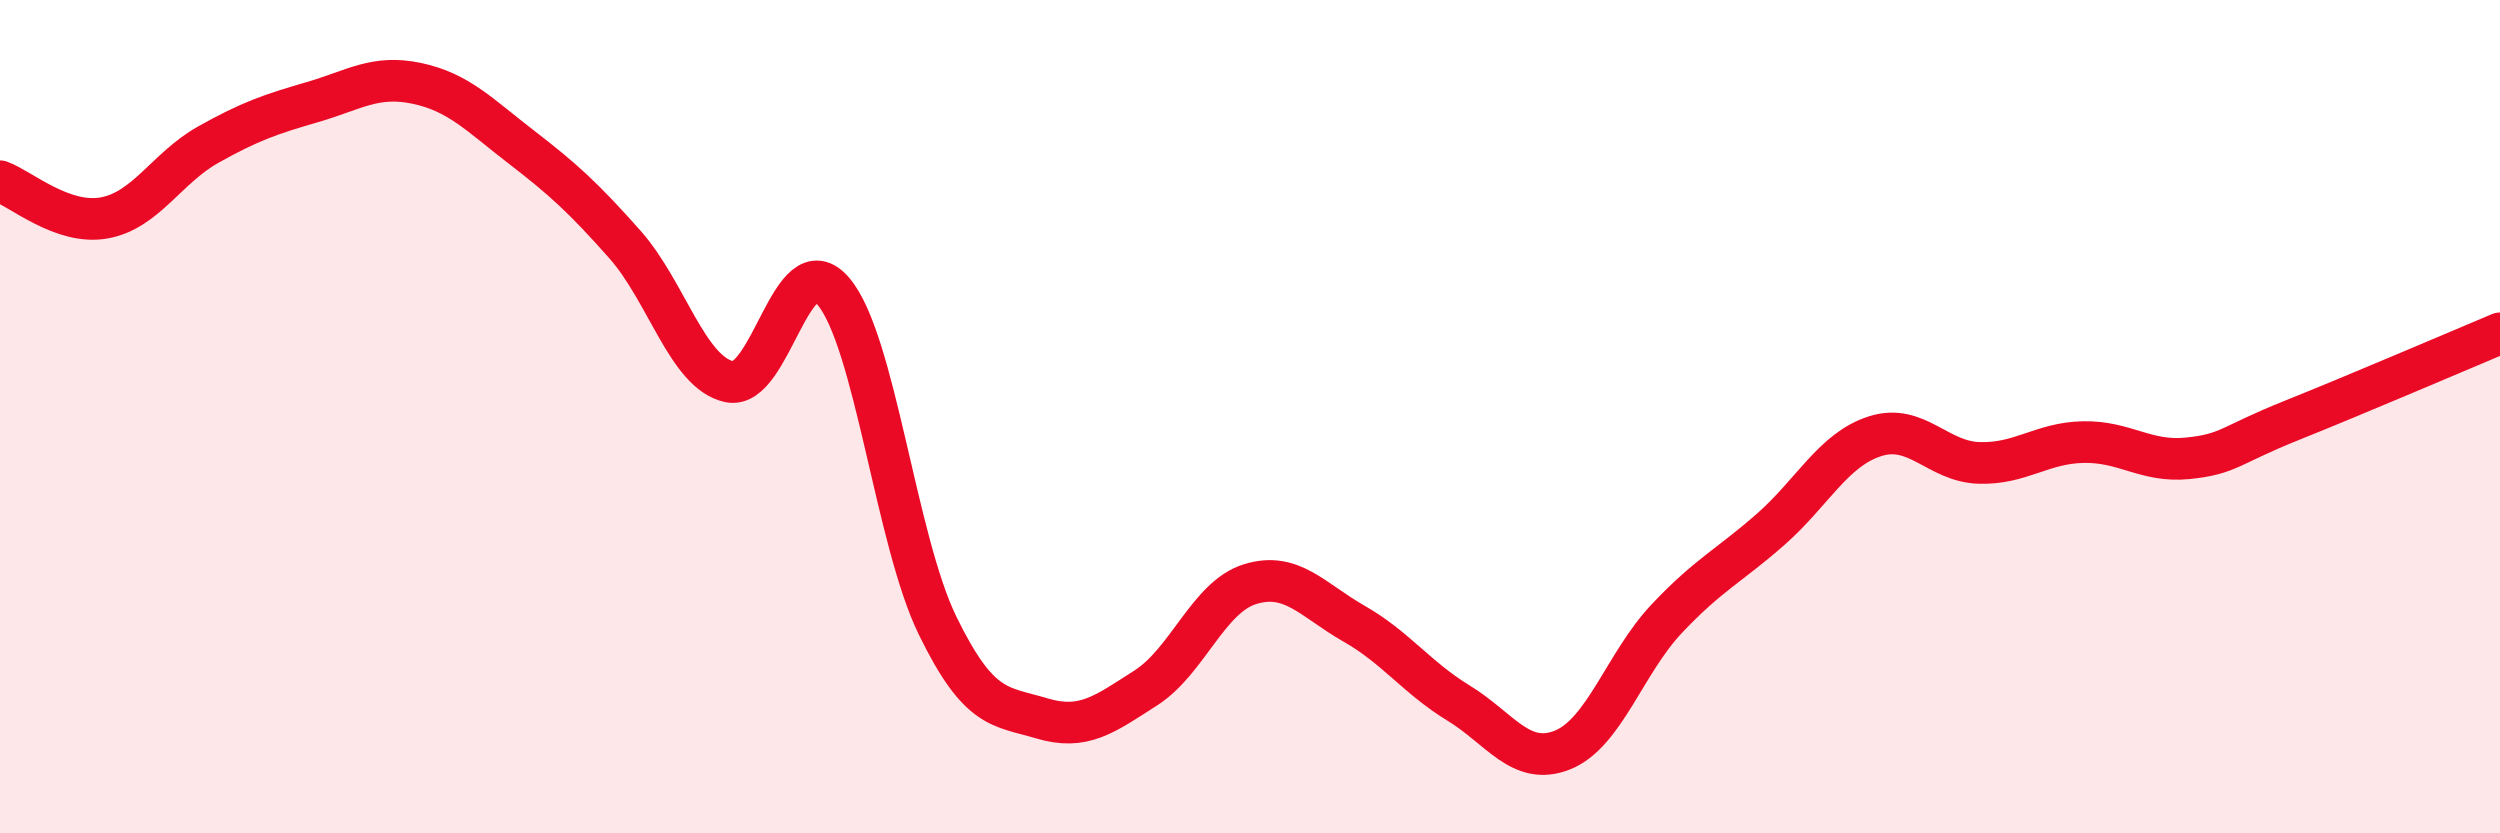 
    <svg width="60" height="20" viewBox="0 0 60 20" xmlns="http://www.w3.org/2000/svg">
      <path
        d="M 0,4.35 C 0.5,4.53 1.5,5.41 2.5,5.23 C 3.5,5.05 4,4.03 5,3.47 C 6,2.91 6.5,2.74 7.5,2.45 C 8.5,2.16 9,1.79 10,2 C 11,2.21 11.5,2.75 12.5,3.52 C 13.5,4.29 14,4.74 15,5.87 C 16,7 16.5,8.94 17.5,9.16 C 18.5,9.38 19,5.82 20,6.99 C 21,8.16 21.5,12.96 22.5,15.01 C 23.5,17.06 24,16.94 25,17.24 C 26,17.54 26.5,17.15 27.5,16.51 C 28.5,15.87 29,14.33 30,14.02 C 31,13.71 31.5,14.4 32.5,14.97 C 33.5,15.54 34,16.26 35,16.87 C 36,17.48 36.5,18.4 37.5,18 C 38.5,17.6 39,15.91 40,14.85 C 41,13.79 41.5,13.58 42.5,12.7 C 43.5,11.82 44,10.79 45,10.47 C 46,10.15 46.5,11.08 47.5,11.11 C 48.5,11.14 49,10.63 50,10.61 C 51,10.59 51.5,11.1 52.5,11 C 53.5,10.9 53.5,10.69 55,10.09 C 56.5,9.49 59,8.42 60,8L60 20L0 20Z"
        fill="#EB0A25"
        opacity="0.1"
        stroke-linecap="round"
        stroke-linejoin="round"
      />
      <path
        d="M 0,4.35 C 0.5,4.53 1.5,5.41 2.5,5.23 C 3.5,5.05 4,4.03 5,3.47 C 6,2.91 6.5,2.74 7.5,2.45 C 8.5,2.16 9,1.79 10,2 C 11,2.21 11.5,2.75 12.5,3.52 C 13.5,4.29 14,4.74 15,5.87 C 16,7 16.5,8.94 17.5,9.16 C 18.5,9.38 19,5.82 20,6.99 C 21,8.16 21.5,12.96 22.5,15.01 C 23.5,17.06 24,16.94 25,17.24 C 26,17.54 26.5,17.15 27.5,16.51 C 28.5,15.87 29,14.33 30,14.02 C 31,13.71 31.5,14.4 32.5,14.97 C 33.5,15.54 34,16.26 35,16.87 C 36,17.48 36.5,18.4 37.5,18 C 38.5,17.6 39,15.91 40,14.85 C 41,13.79 41.5,13.58 42.5,12.7 C 43.5,11.82 44,10.79 45,10.47 C 46,10.15 46.5,11.08 47.5,11.11 C 48.5,11.14 49,10.63 50,10.61 C 51,10.59 51.5,11.1 52.5,11 C 53.5,10.9 53.5,10.69 55,10.09 C 56.5,9.49 59,8.42 60,8"
        stroke="#EB0A25"
        stroke-width="1"
        fill="none"
        stroke-linecap="round"
        stroke-linejoin="round"
      />
    </svg>
  